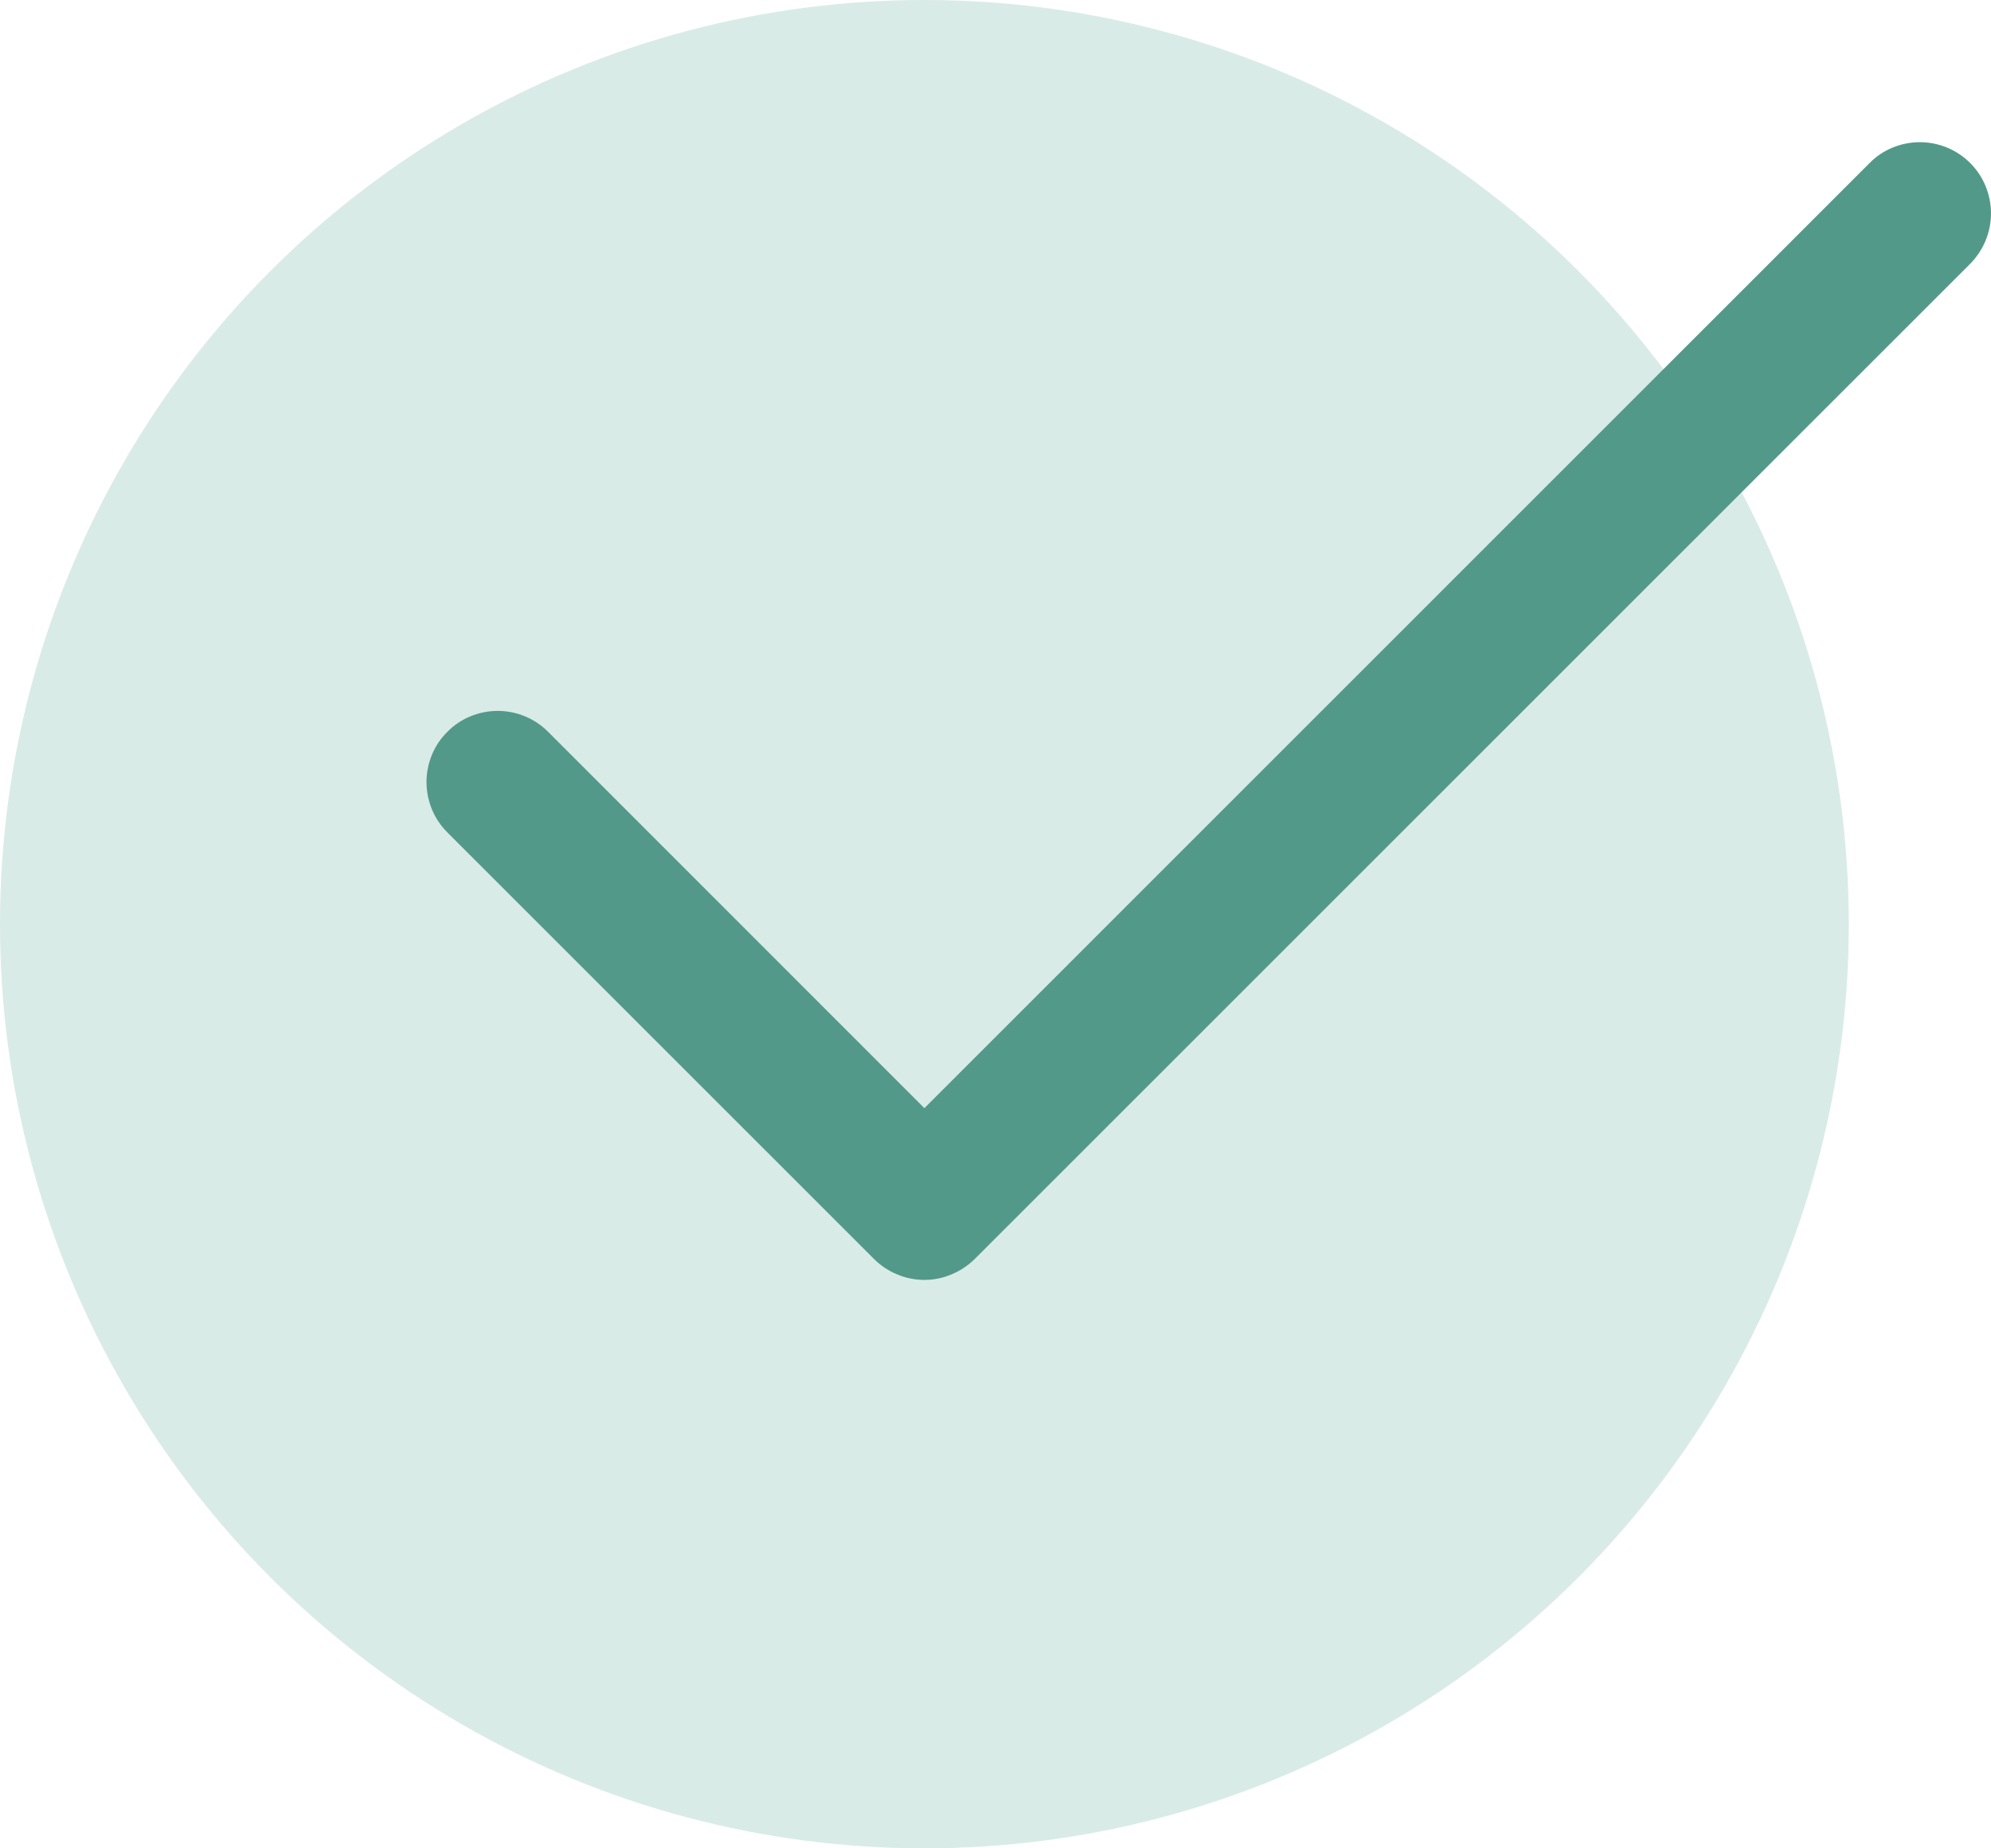<svg width="14" height="13" viewBox="0 0 14 13" fill="none" xmlns="http://www.w3.org/2000/svg">
<circle cx="6.5" cy="6.5" r="6.5" fill="#D9EBE7"/>
<path d="M13.854 1.855C13.9 1.808 13.937 1.753 13.962 1.692C13.987 1.631 14 1.566 14 1.501C14 1.435 13.987 1.37 13.962 1.309C13.937 1.248 13.9 1.193 13.854 1.147C13.807 1.1 13.752 1.063 13.691 1.038C13.63 1.013 13.565 1 13.5 1C13.434 1 13.369 1.013 13.308 1.038C13.247 1.063 13.192 1.1 13.146 1.147L6.5 7.794L3.854 5.147C3.807 5.1 3.752 5.063 3.691 5.038C3.631 5.013 3.565 5 3.5 5C3.434 5 3.369 5.013 3.308 5.038C3.247 5.063 3.192 5.1 3.146 5.147C3.099 5.193 3.062 5.248 3.037 5.309C3.012 5.37 2.999 5.435 2.999 5.501C2.999 5.566 3.012 5.631 3.037 5.692C3.062 5.753 3.099 5.808 3.146 5.855L6.146 8.855C6.192 8.901 6.247 8.938 6.308 8.963C6.369 8.989 6.434 9.002 6.5 9.002C6.565 9.002 6.631 8.989 6.691 8.963C6.752 8.938 6.807 8.901 6.854 8.855L13.854 1.855Z" fill="#539989"/>
</svg>
